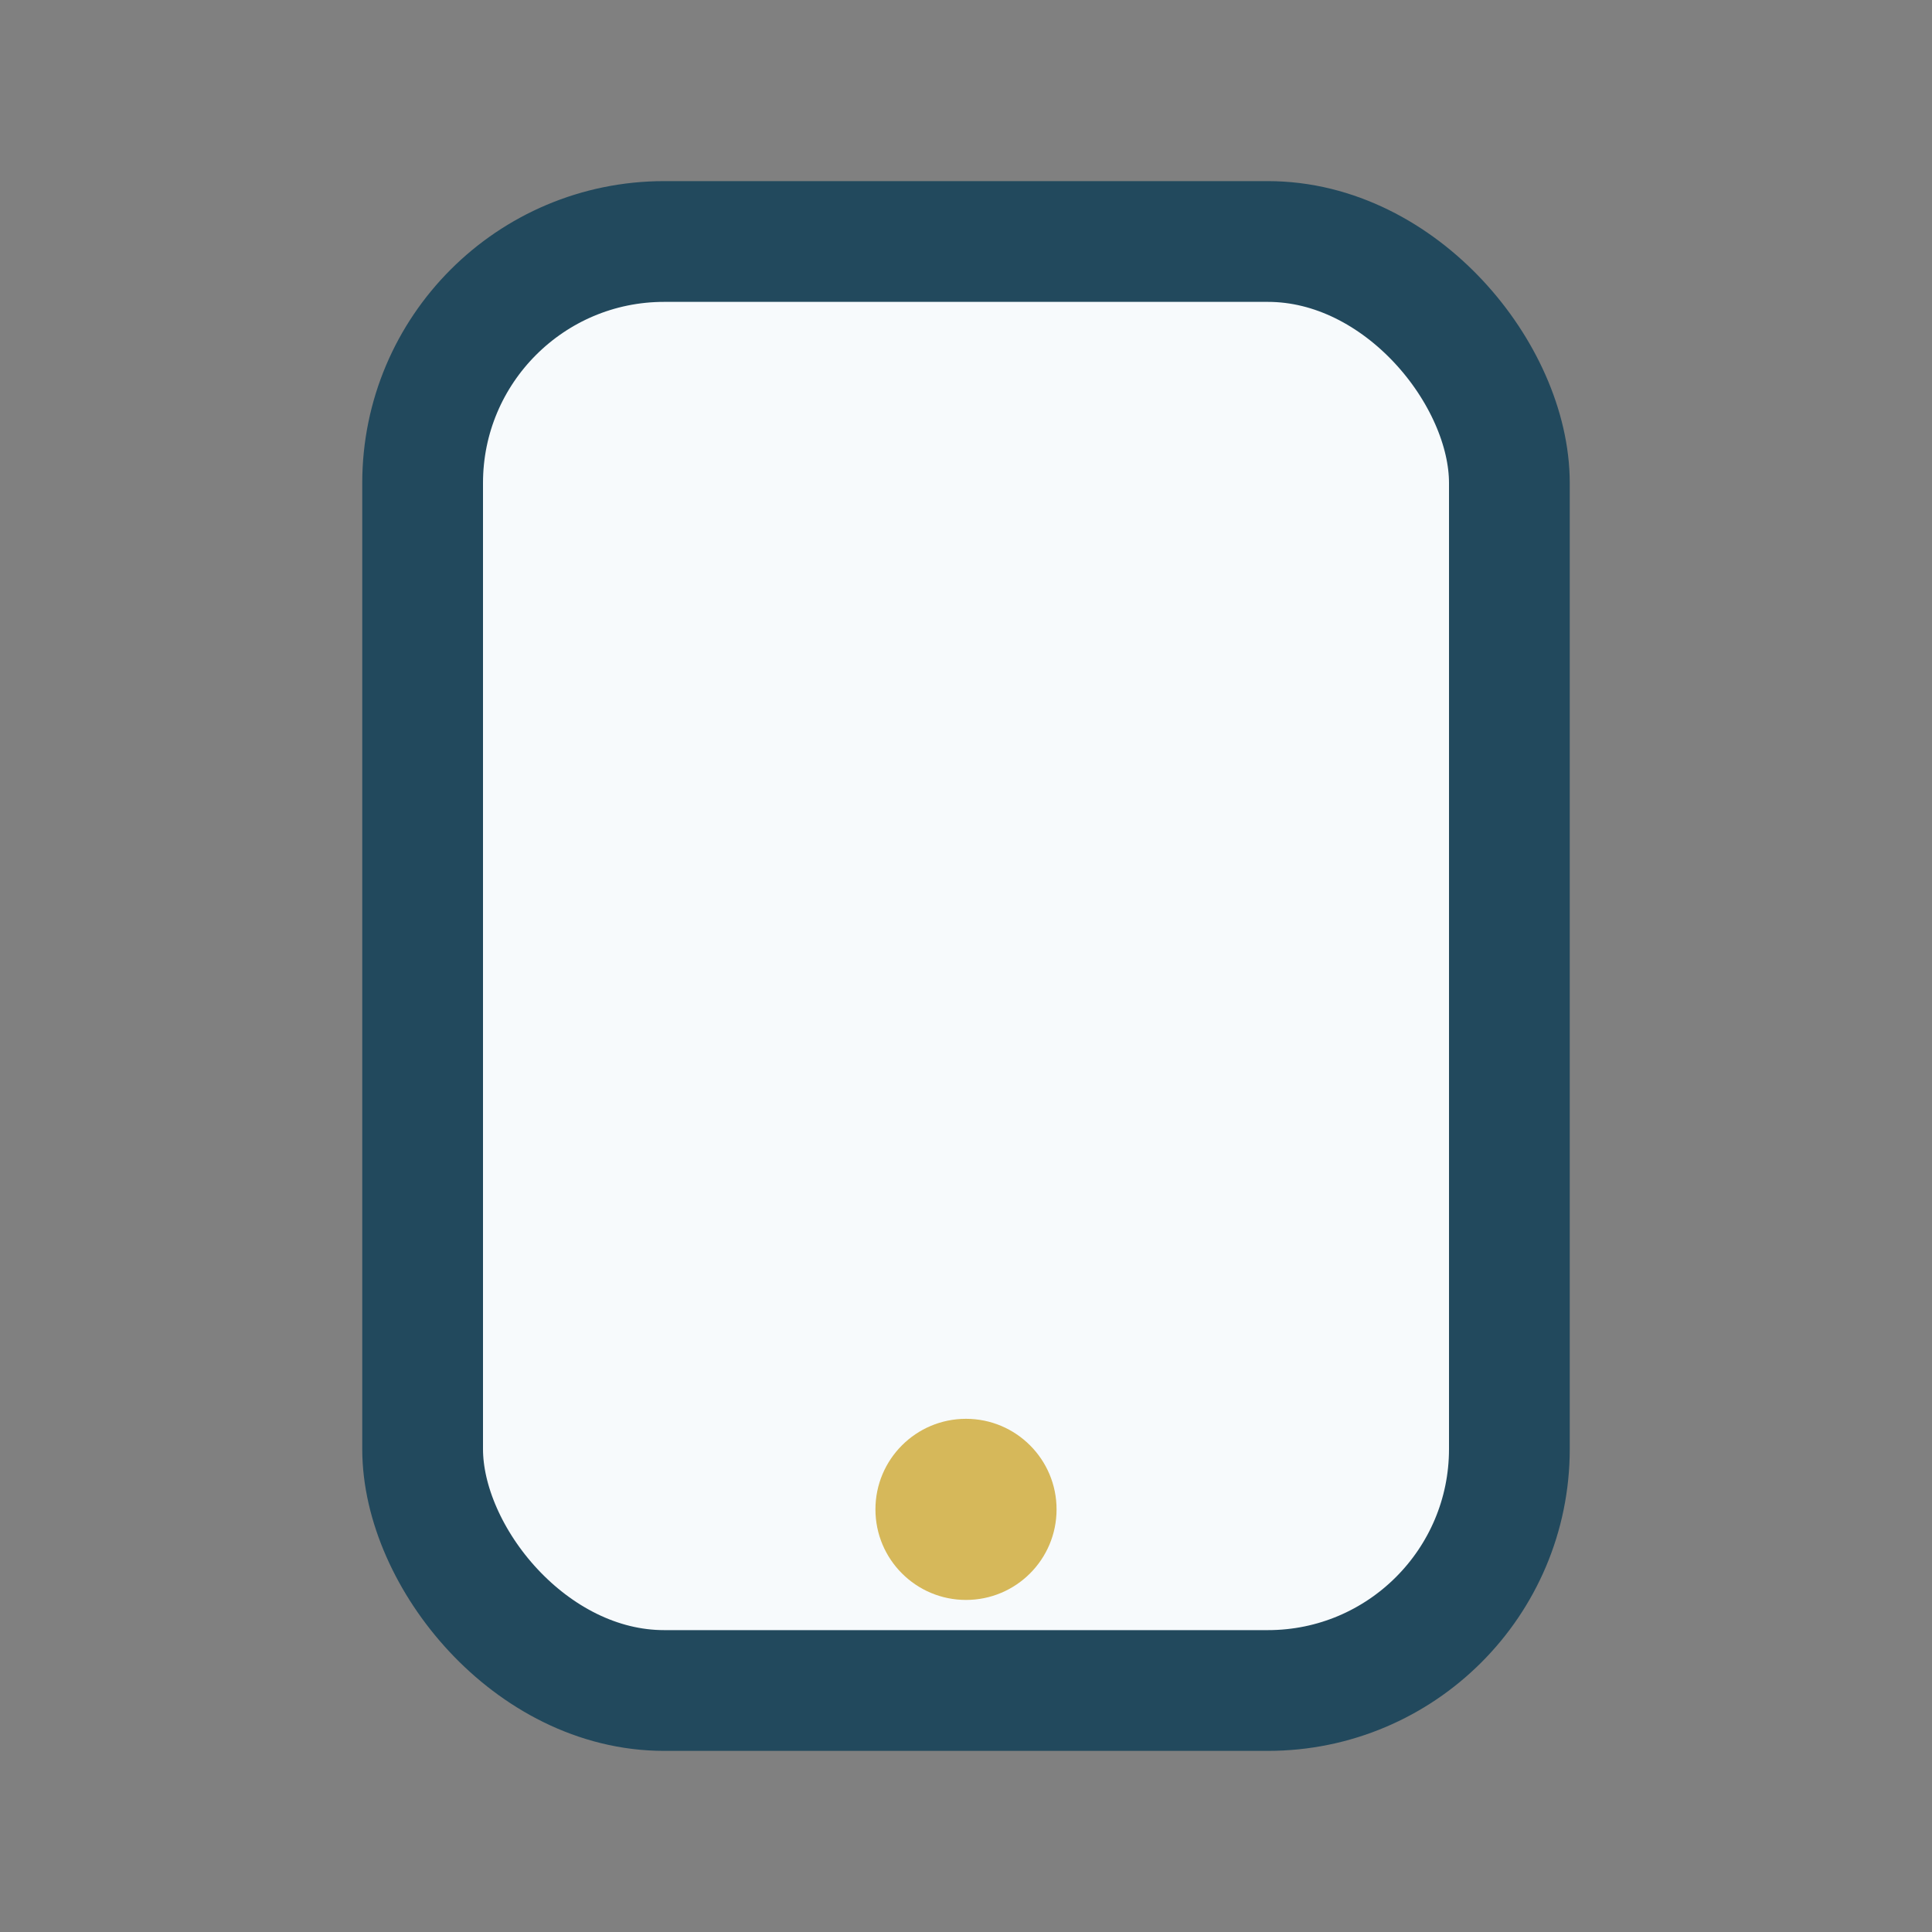 <?xml version="1.0" encoding="UTF-8"?>
<svg xmlns="http://www.w3.org/2000/svg" width="32" height="32" viewBox="0 0 32 32"><rect x="0" y="0" width="32" height="32" fill="#808080" stroke="none"/><rect x="7" y="4" width="18" height="24" rx="4" fill="#f7fafc" stroke="#22495d" stroke-width="2"/><circle cx="16" cy="25" r="1.5" fill="#d6b85a"/></svg>